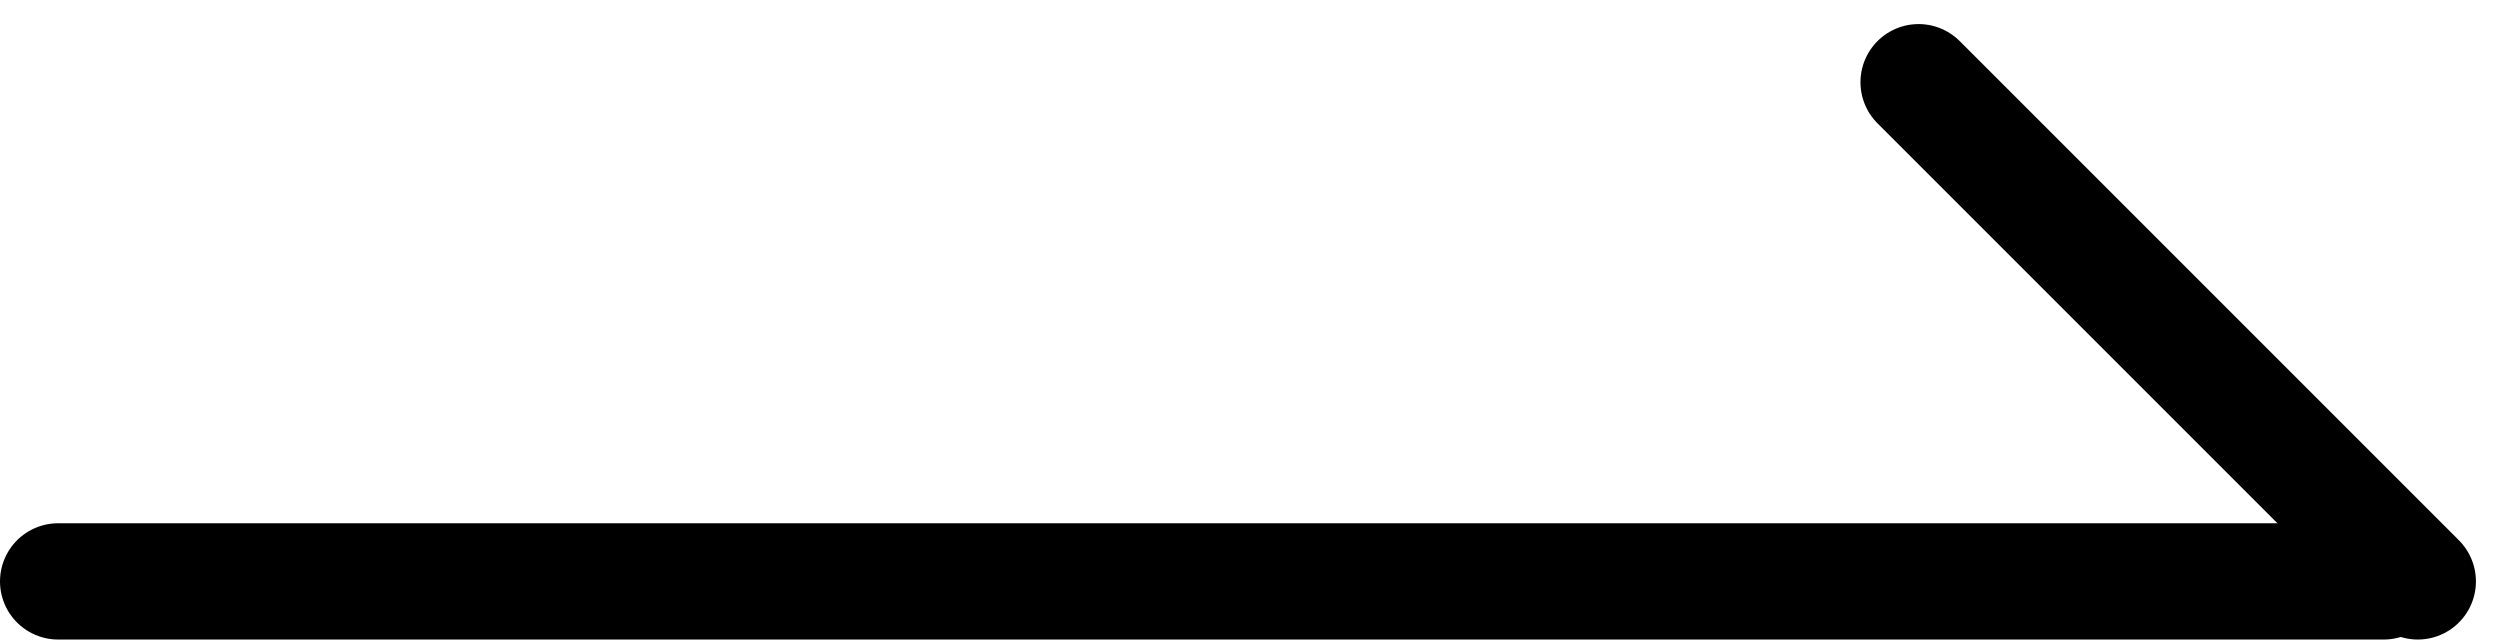 <svg width="43" height="11" viewBox="0 0 43 11" fill="none" xmlns="http://www.w3.org/2000/svg">
<line x1="1" y1="10" x2="41" y2="10" stroke="black" stroke-width="2" stroke-linecap="round"/>
<line x1="41.586" y1="10" x2="33" y2="1.414" stroke="black" stroke-width="2" stroke-linecap="round"/>
</svg>
